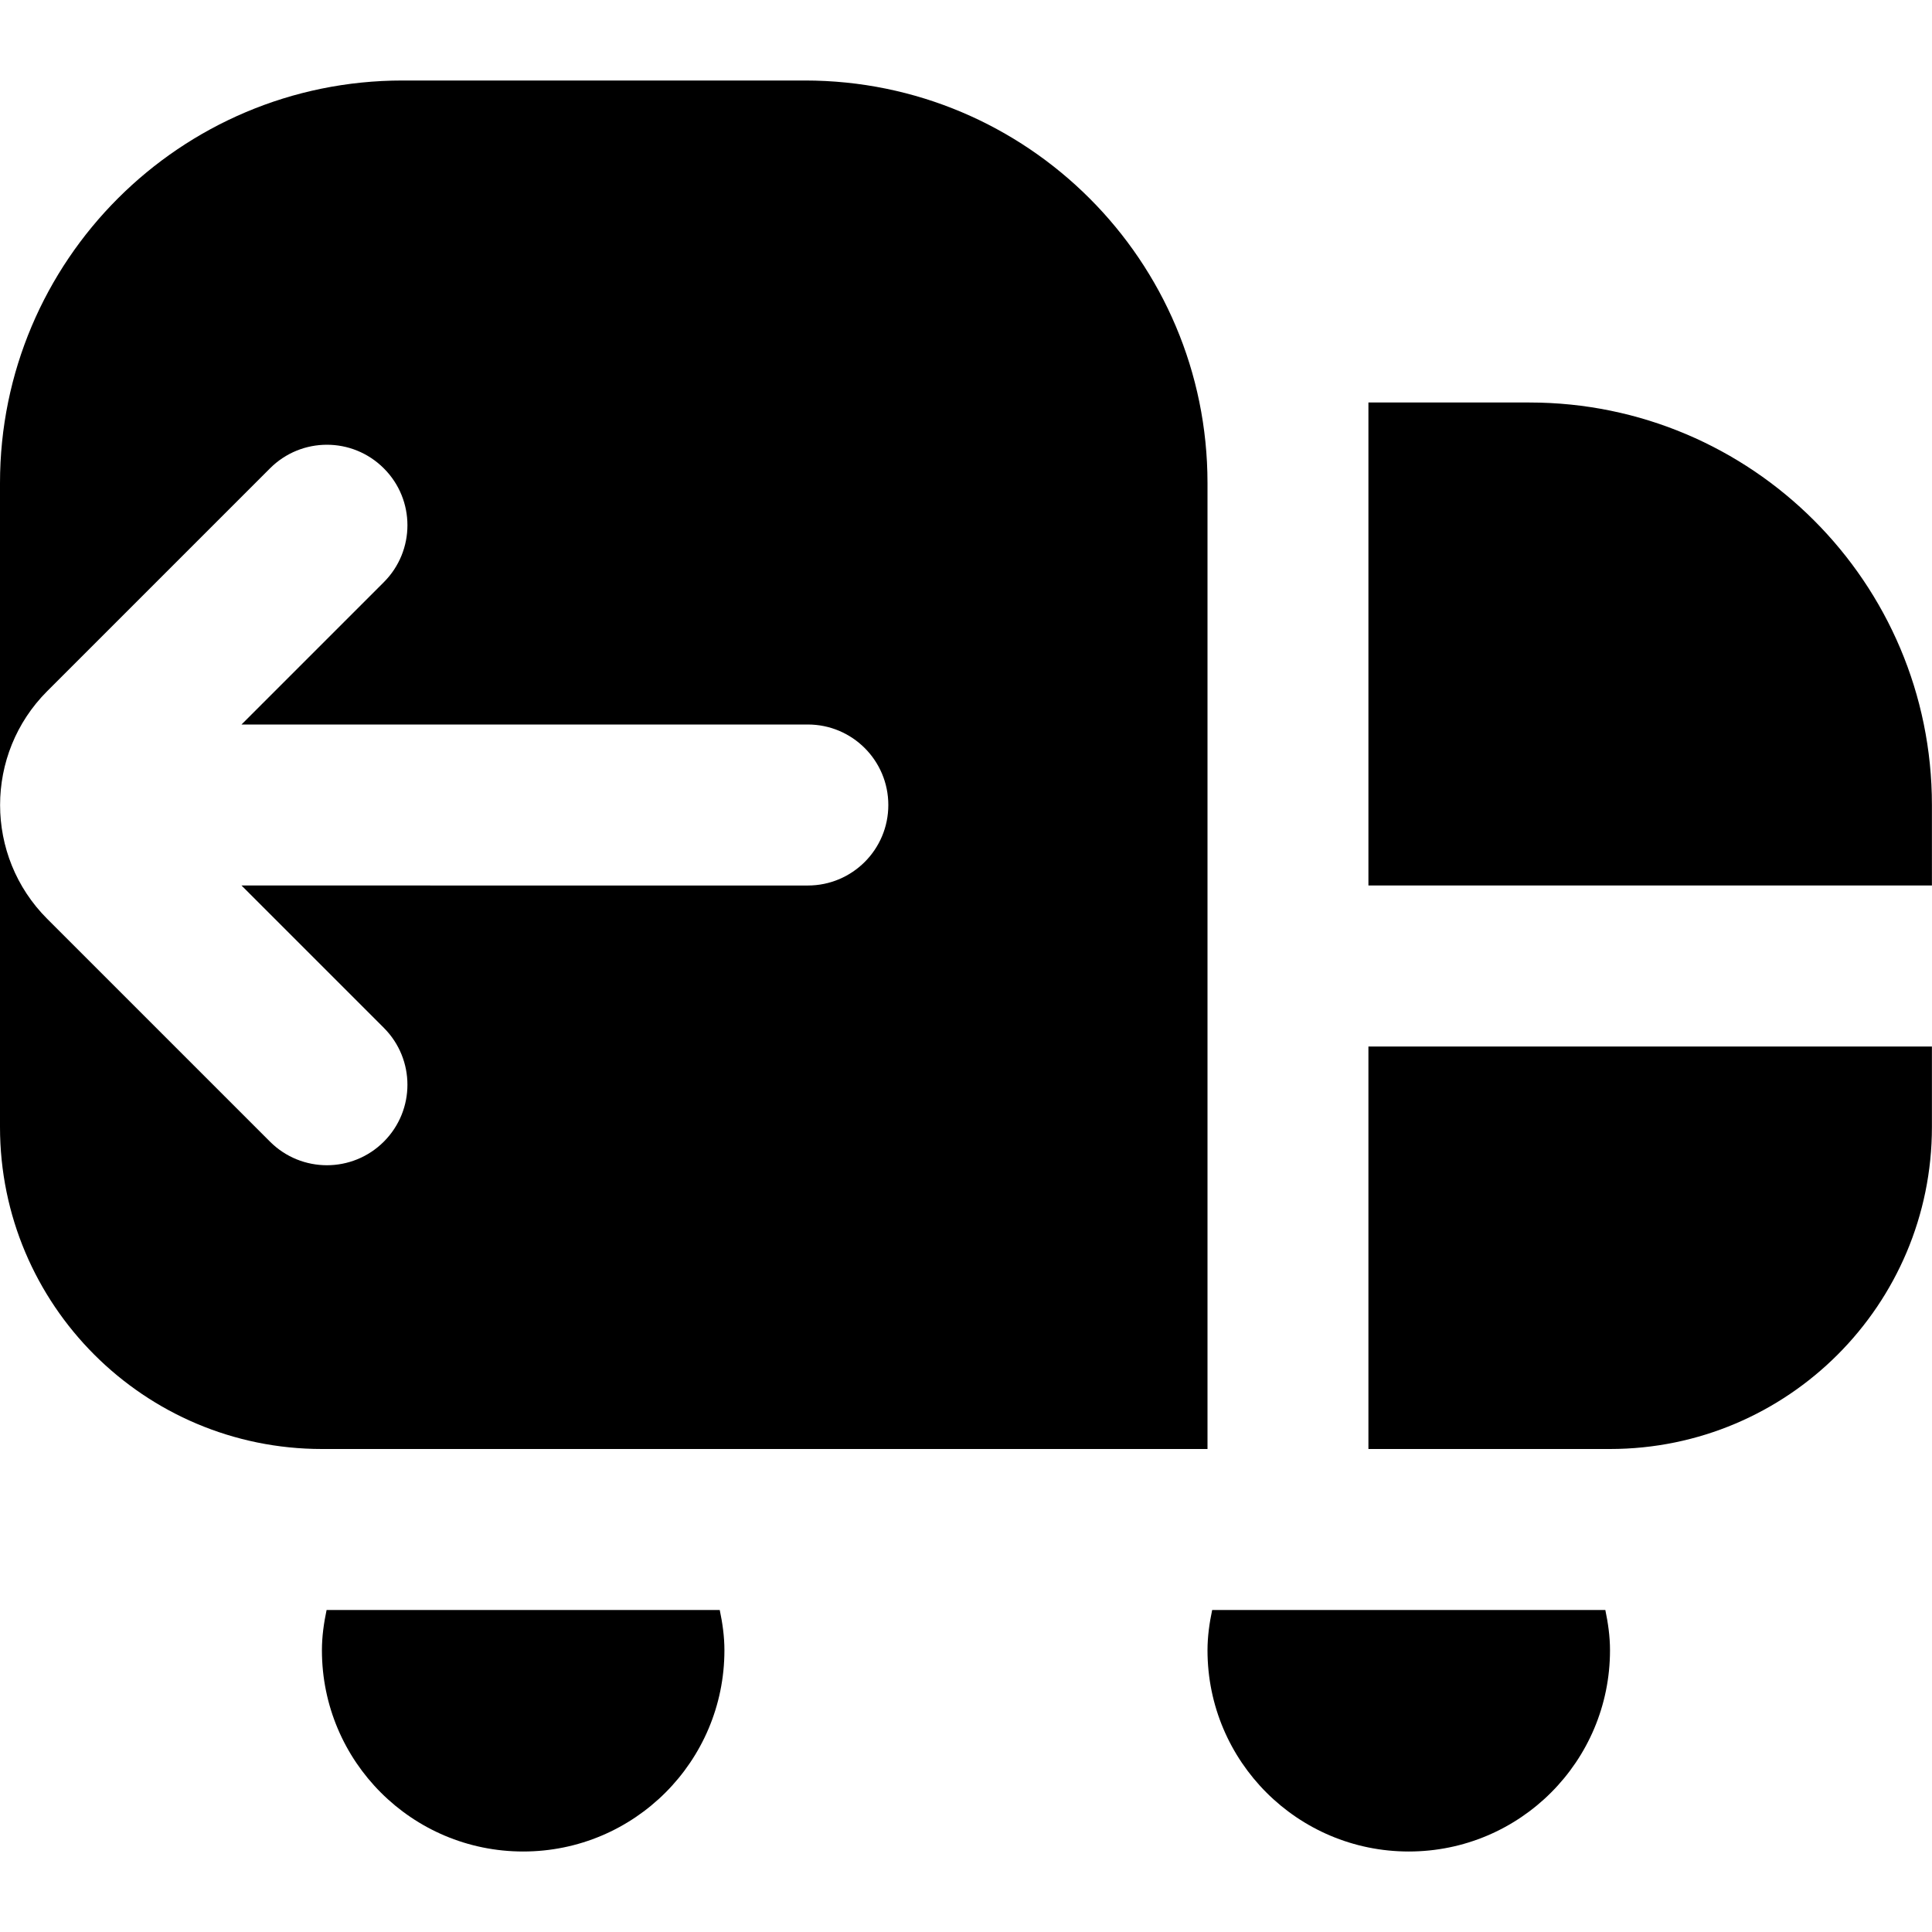 <?xml version="1.0" encoding="UTF-8"?>
<svg xmlns="http://www.w3.org/2000/svg" id="Layer_1" data-name="Layer 1" viewBox="0 0 24 24">
  <path d="m10,1h-5C2.239,1,0,3.239,0,6v8c0,2.209,1.791,4,4,4h11V6c0-2.761-2.239-5-5-5Zm.035,10H3l1.768,1.768c.391.391.391,1.023,0,1.414-.195.195-.451.293-.707.293s-.512-.098-.707-.293l-2.768-2.768c-.78-.78-.78-2.048,0-2.828l2.768-2.768c.391-.391,1.023-.391,1.414,0,.391.39.391,1.023,0,1.414l-1.768,1.768h7.035c.553,0,1,.448,1,1s-.447,1-1,1Zm9.907,9c.034.162.058.328.058.5,0,1.381-1.119,2.5-2.5,2.5s-2.5-1.119-2.5-2.5c0-.172.024-.338.058-.5h4.885Zm-15.885,0c-.034.162-.058.328-.058.5,0,1.381,1.119,2.5,2.5,2.5s2.5-1.119,2.5-2.5c0-.172-.024-.338-.058-.5h-4.885Zm19.942-7h-7v5h3c2.209,0,4-1.791,4-4m0-4c0-2.761-2.239-5-5-5h-2v6h7"/>
</svg>
